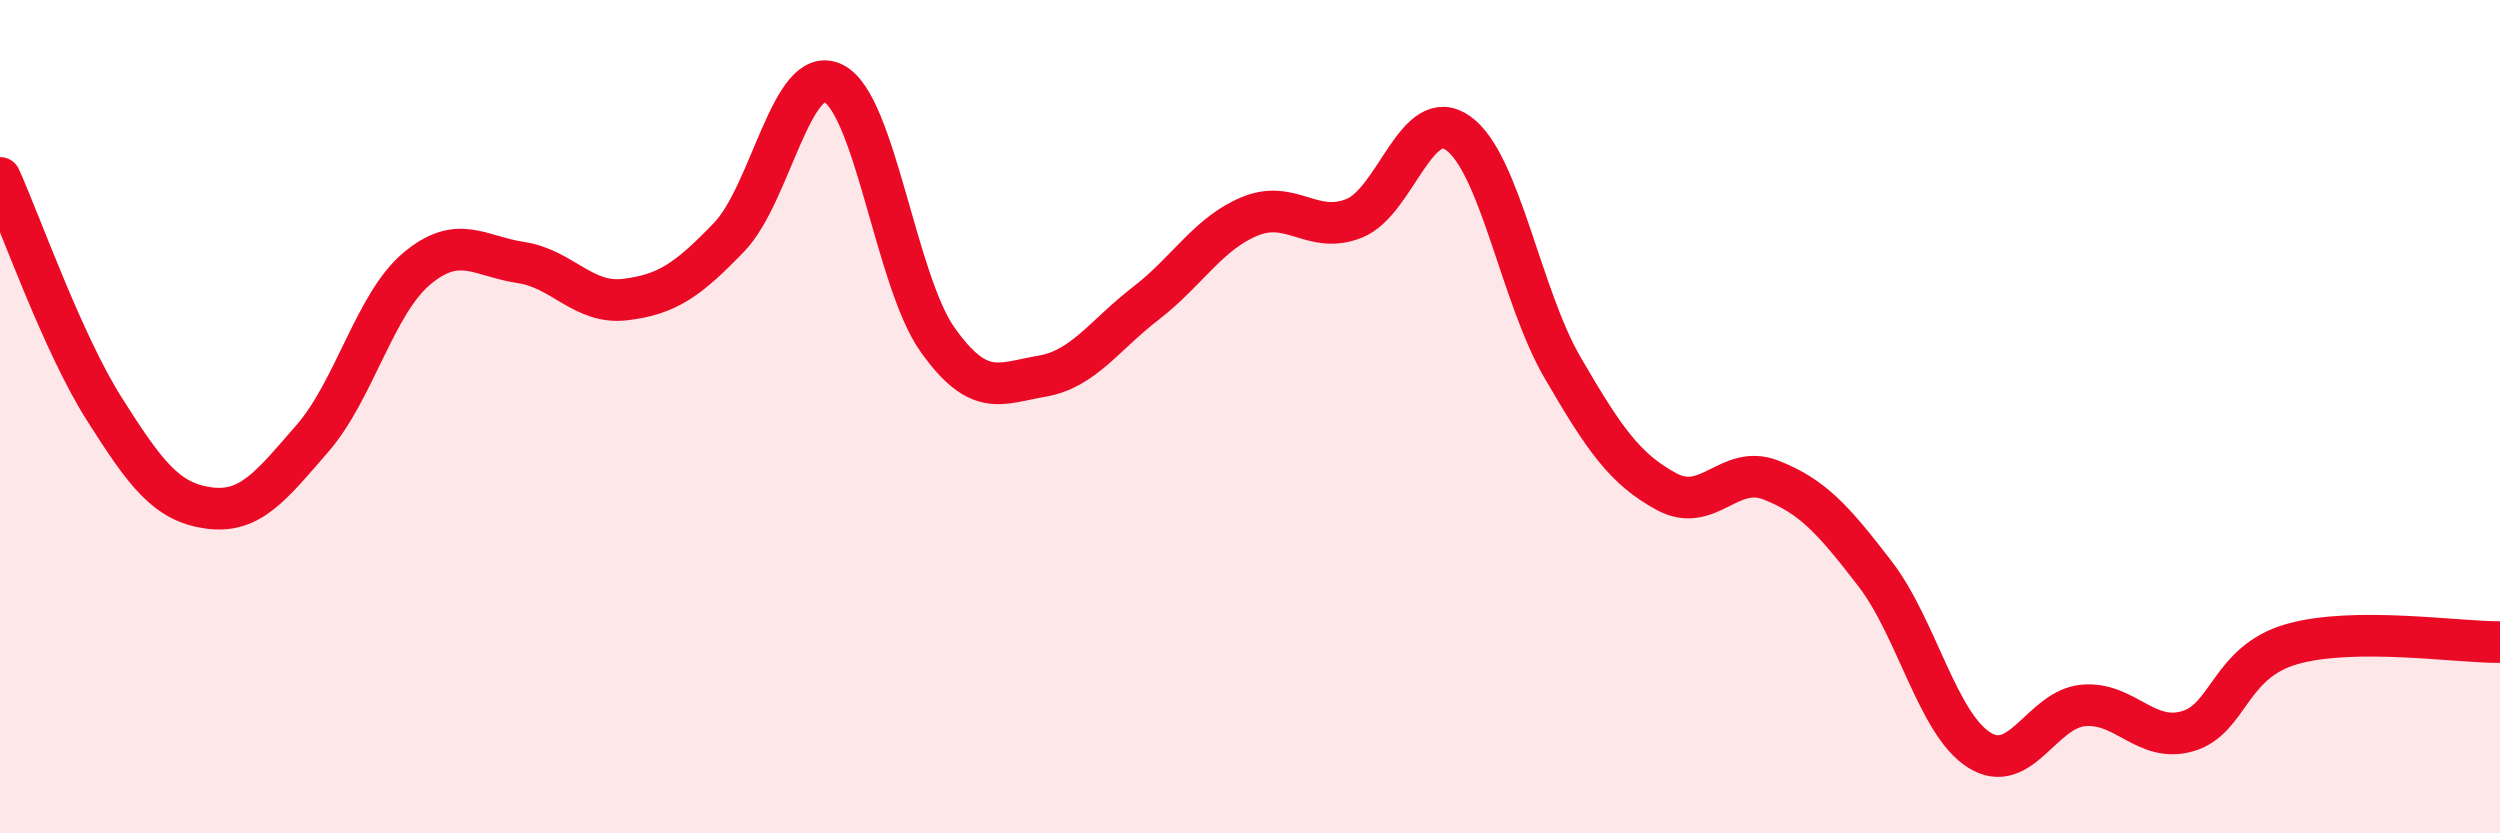 
    <svg width="60" height="20" viewBox="0 0 60 20" xmlns="http://www.w3.org/2000/svg">
      <path
        d="M 0,4.27 C 0.5,5.38 1.5,8.23 2.5,9.81 C 3.5,11.39 4,12.05 5,12.19 C 6,12.33 6.5,11.67 7.5,10.52 C 8.5,9.37 9,7.29 10,6.45 C 11,5.61 11.5,6.15 12.5,6.3 C 13.5,6.45 14,7.31 15,7.19 C 16,7.07 16.5,6.73 17.5,5.69 C 18.5,4.65 19,1.51 20,2 C 21,2.49 21.5,6.74 22.5,8.15 C 23.5,9.56 24,9.2 25,9.03 C 26,8.86 26.5,8.05 27.5,7.28 C 28.5,6.51 29,5.6 30,5.19 C 31,4.78 31.5,5.64 32.5,5.24 C 33.5,4.84 34,2.48 35,3.2 C 36,3.92 36.5,7.1 37.5,8.82 C 38.5,10.54 39,11.26 40,11.8 C 41,12.34 41.5,11.13 42.5,11.52 C 43.5,11.91 44,12.47 45,13.77 C 46,15.07 46.5,17.37 47.5,18 C 48.5,18.63 49,17.02 50,16.93 C 51,16.84 51.5,17.84 52.5,17.55 C 53.5,17.26 53.5,15.89 55,15.46 C 56.5,15.03 59,15.42 60,15.41L60 20L0 20Z"
        fill="#EB0A25"
        opacity="0.1"
        stroke-linecap="round"
        stroke-linejoin="round"
      />
      <path
        d="M 0,4.27 C 0.5,5.38 1.5,8.23 2.5,9.81 C 3.5,11.39 4,12.05 5,12.19 C 6,12.33 6.5,11.67 7.5,10.52 C 8.5,9.37 9,7.29 10,6.45 C 11,5.61 11.5,6.15 12.5,6.3 C 13.5,6.45 14,7.31 15,7.19 C 16,7.07 16.5,6.73 17.5,5.69 C 18.5,4.65 19,1.51 20,2 C 21,2.49 21.5,6.74 22.5,8.15 C 23.5,9.56 24,9.2 25,9.03 C 26,8.86 26.5,8.05 27.5,7.28 C 28.5,6.51 29,5.6 30,5.19 C 31,4.78 31.5,5.64 32.5,5.24 C 33.5,4.84 34,2.48 35,3.2 C 36,3.92 36.5,7.1 37.5,8.82 C 38.5,10.54 39,11.26 40,11.8 C 41,12.34 41.5,11.13 42.5,11.52 C 43.5,11.91 44,12.47 45,13.77 C 46,15.07 46.5,17.37 47.5,18 C 48.5,18.63 49,17.02 50,16.93 C 51,16.84 51.5,17.84 52.5,17.55 C 53.5,17.26 53.5,15.89 55,15.46 C 56.5,15.03 59,15.42 60,15.41"
        stroke="#EB0A25"
        stroke-width="1"
        fill="none"
        stroke-linecap="round"
        stroke-linejoin="round"
      />
    </svg>
  